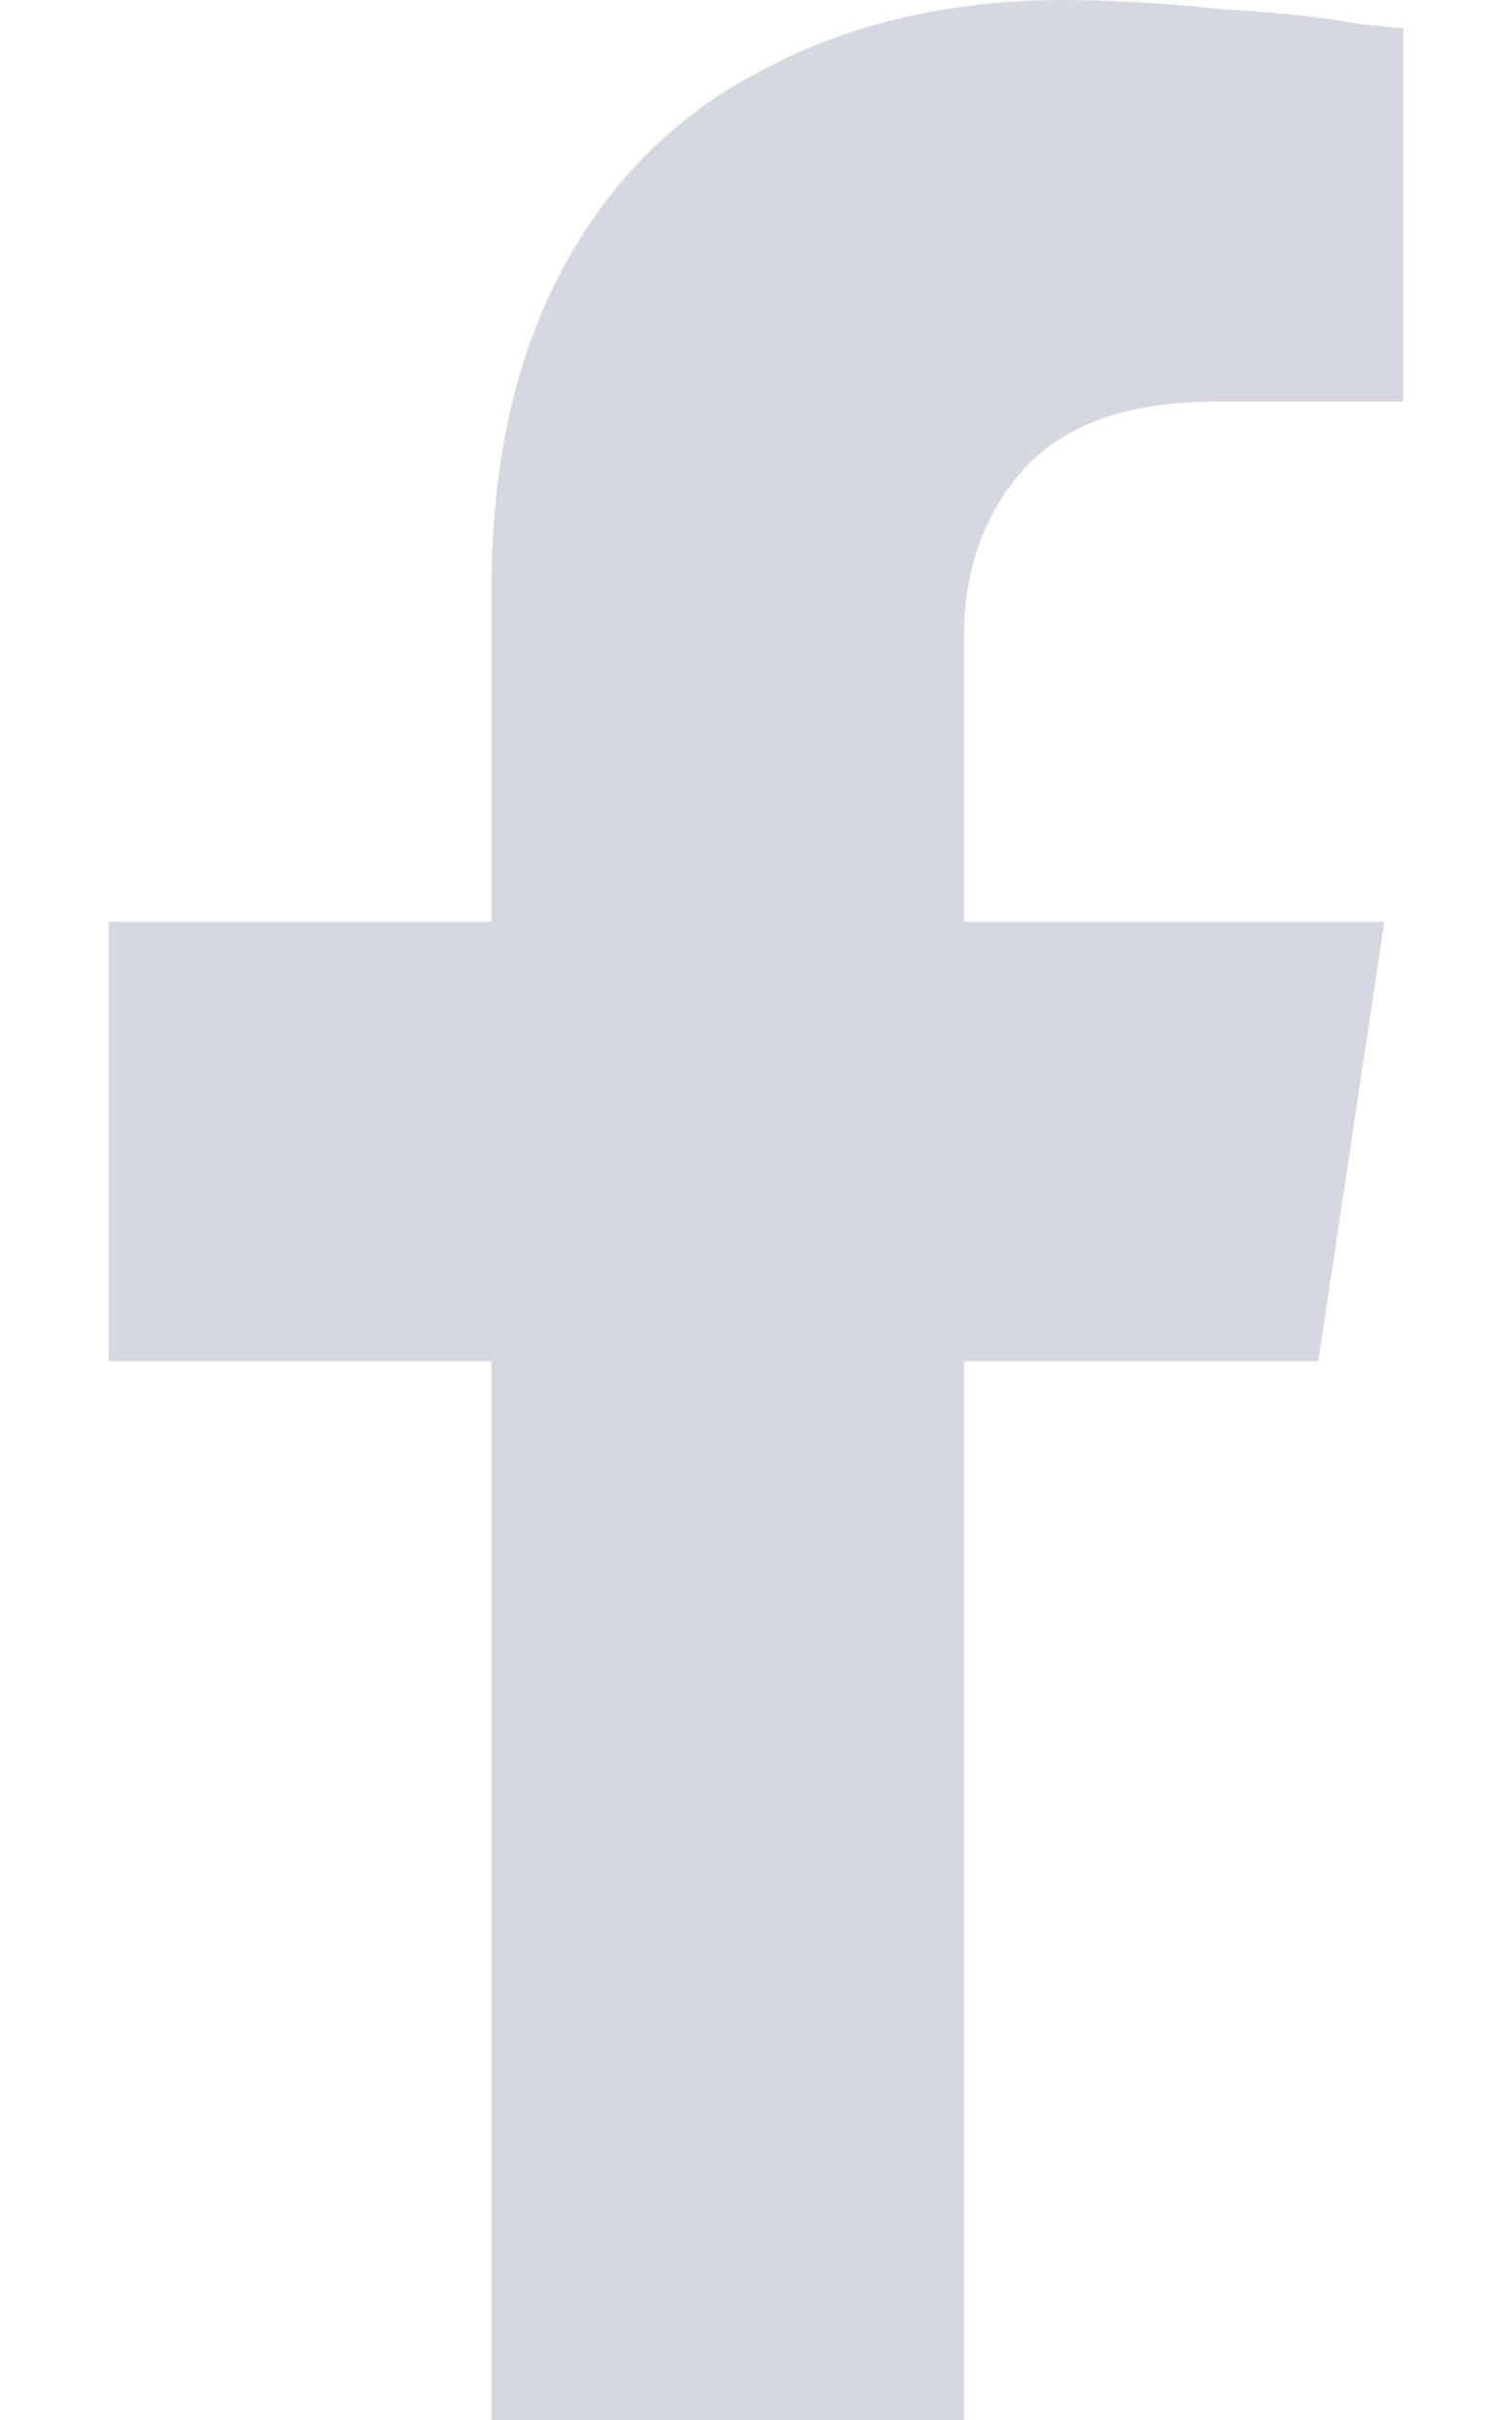 <svg width="10" height="16" viewBox="0 0 10 16" fill="none" xmlns="http://www.w3.org/2000/svg">
<path d="M8.719 9H6.375V16H3.25V9H0.719V6.094H3.25V3.906C3.25 3.073 3.406 2.365 3.719 1.781C4.031 1.198 4.469 0.76 5.031 0.469C5.615 0.156 6.281 0 7.031 0C7.365 0 7.719 0.021 8.094 0.062C8.469 0.083 8.76 0.115 8.969 0.156L9.281 0.188V2.656H8.031C7.448 2.656 7.021 2.812 6.75 3.125C6.5 3.417 6.375 3.781 6.375 4.219V6.094H9.156L8.719 9Z" fill="#D6D8E1"/>
</svg>
